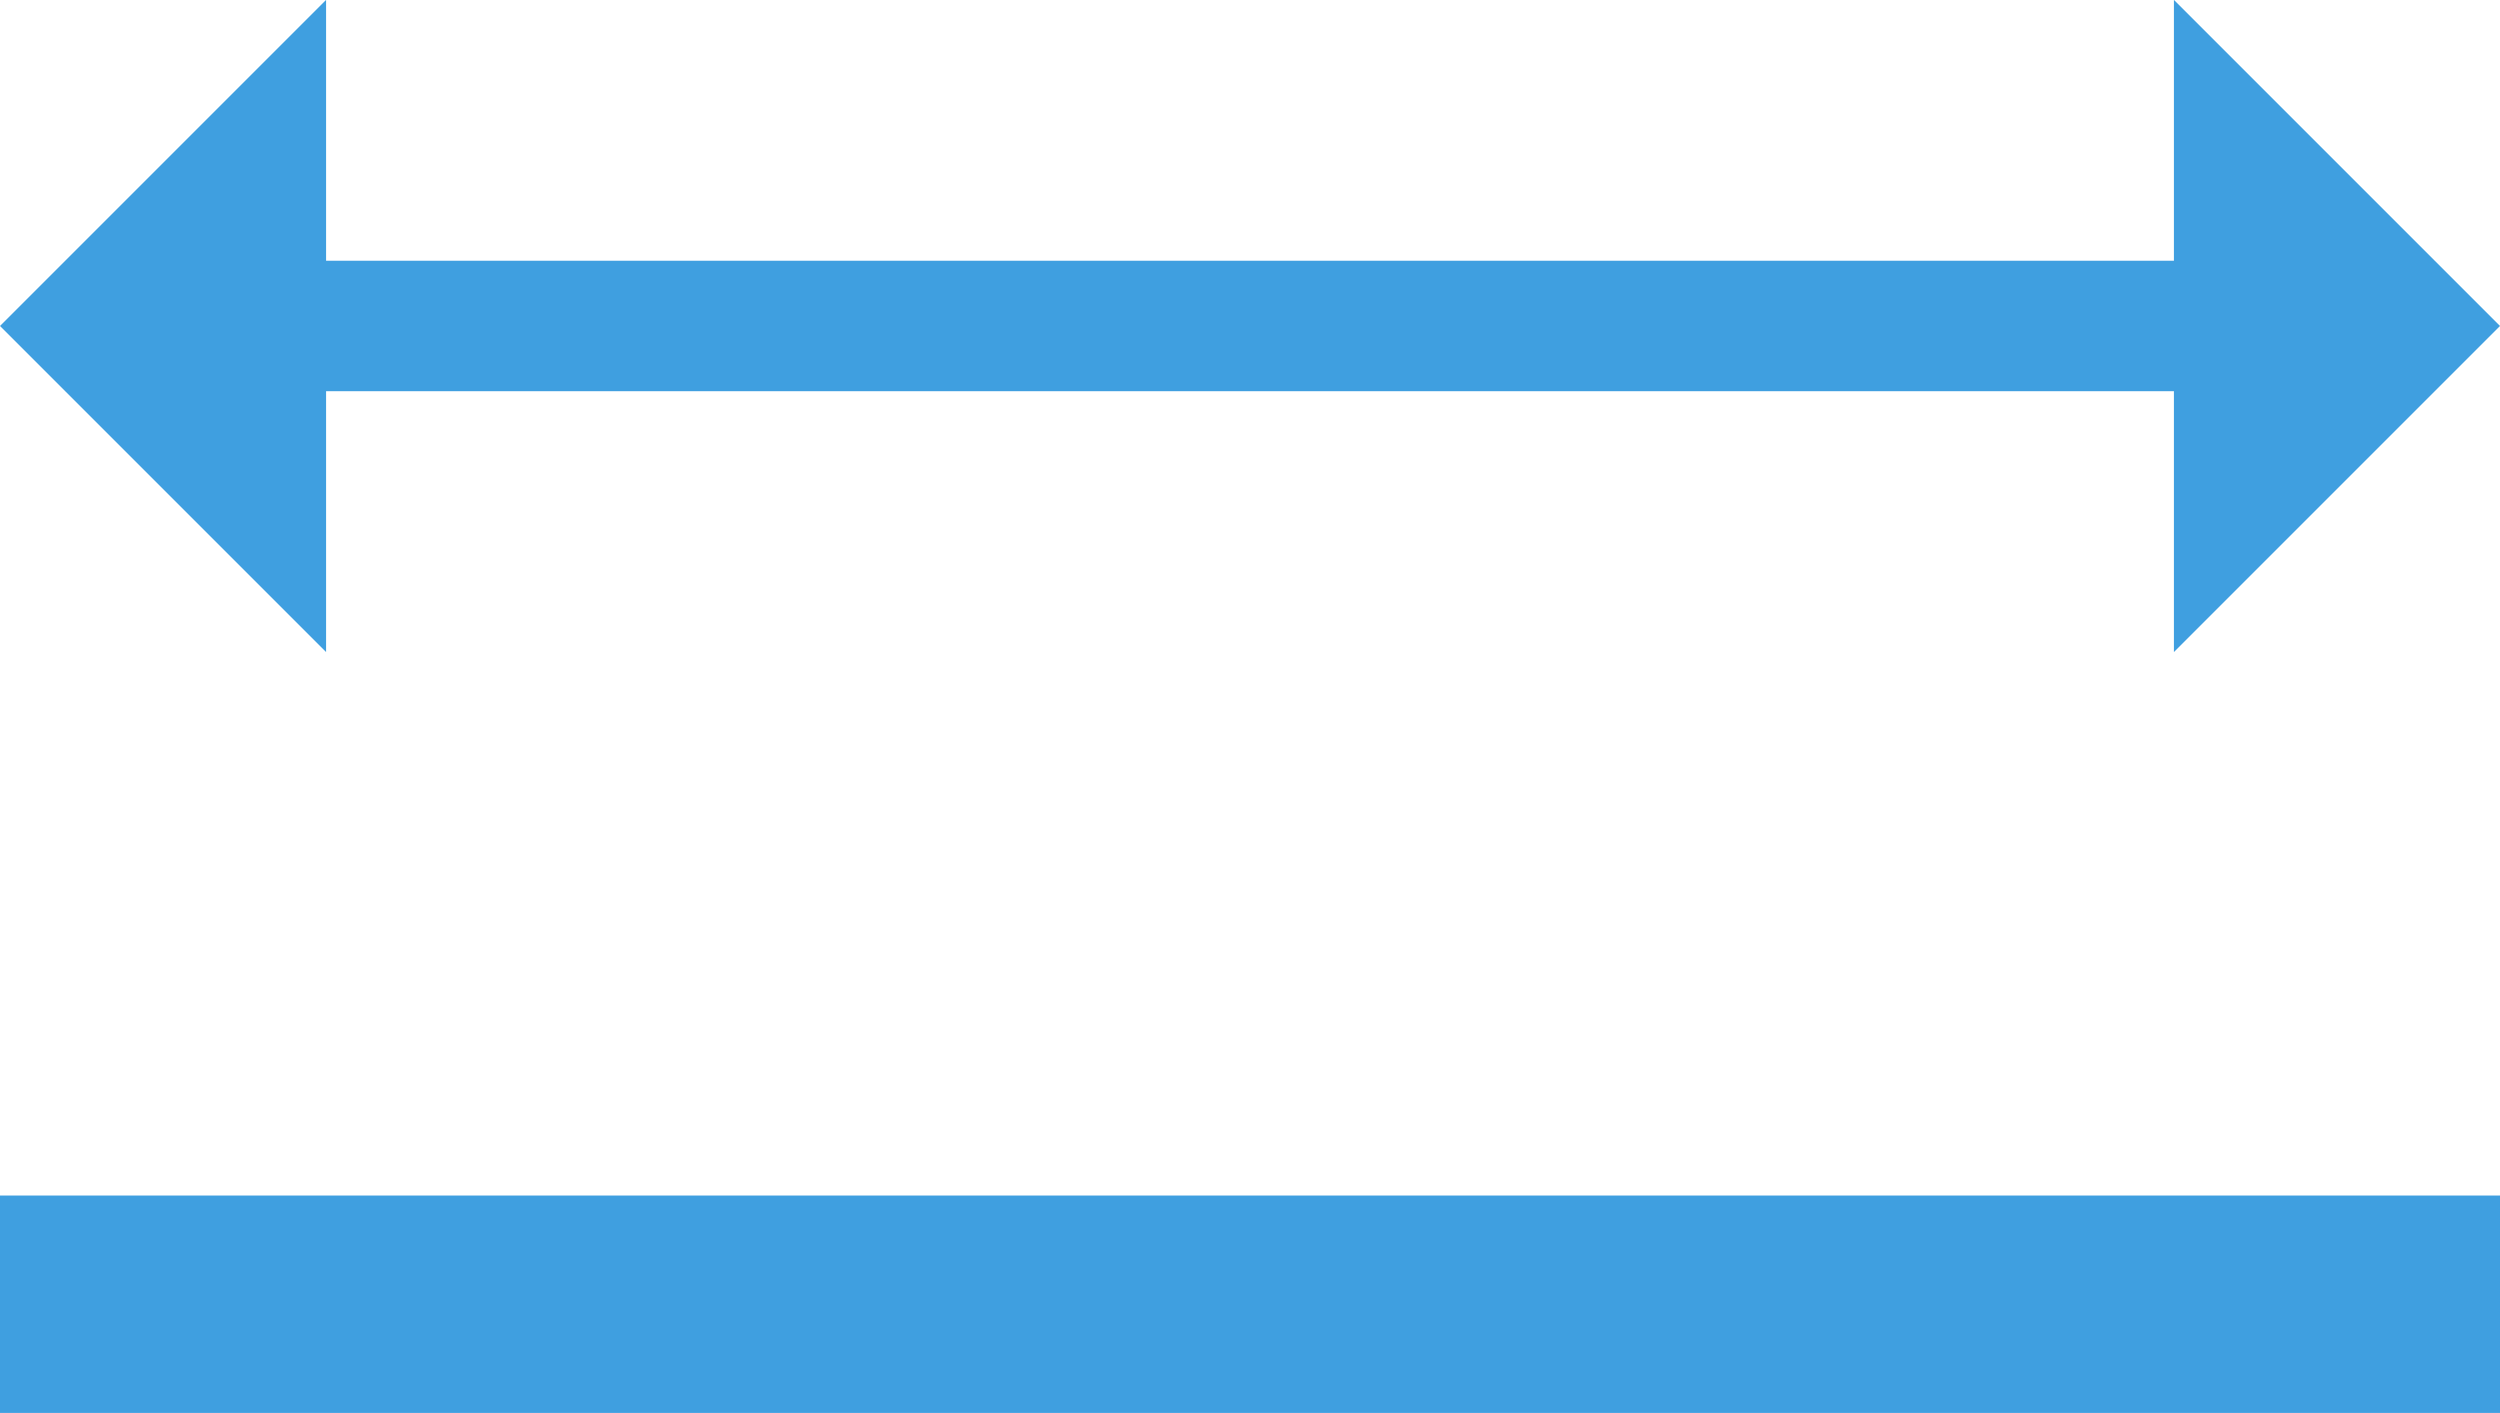 <svg xmlns="http://www.w3.org/2000/svg" width="23" height="13" viewBox="0 0 23 13">
  <path id="Union_2" data-name="Union 2" d="M18,23V0h2V23ZM7,20H9.4V3H7l3-3,3,3H10.6V20H13l-3,3Z" transform="translate(23 -7.001) rotate(90)" fill="#3f9fe0"/>
</svg>
